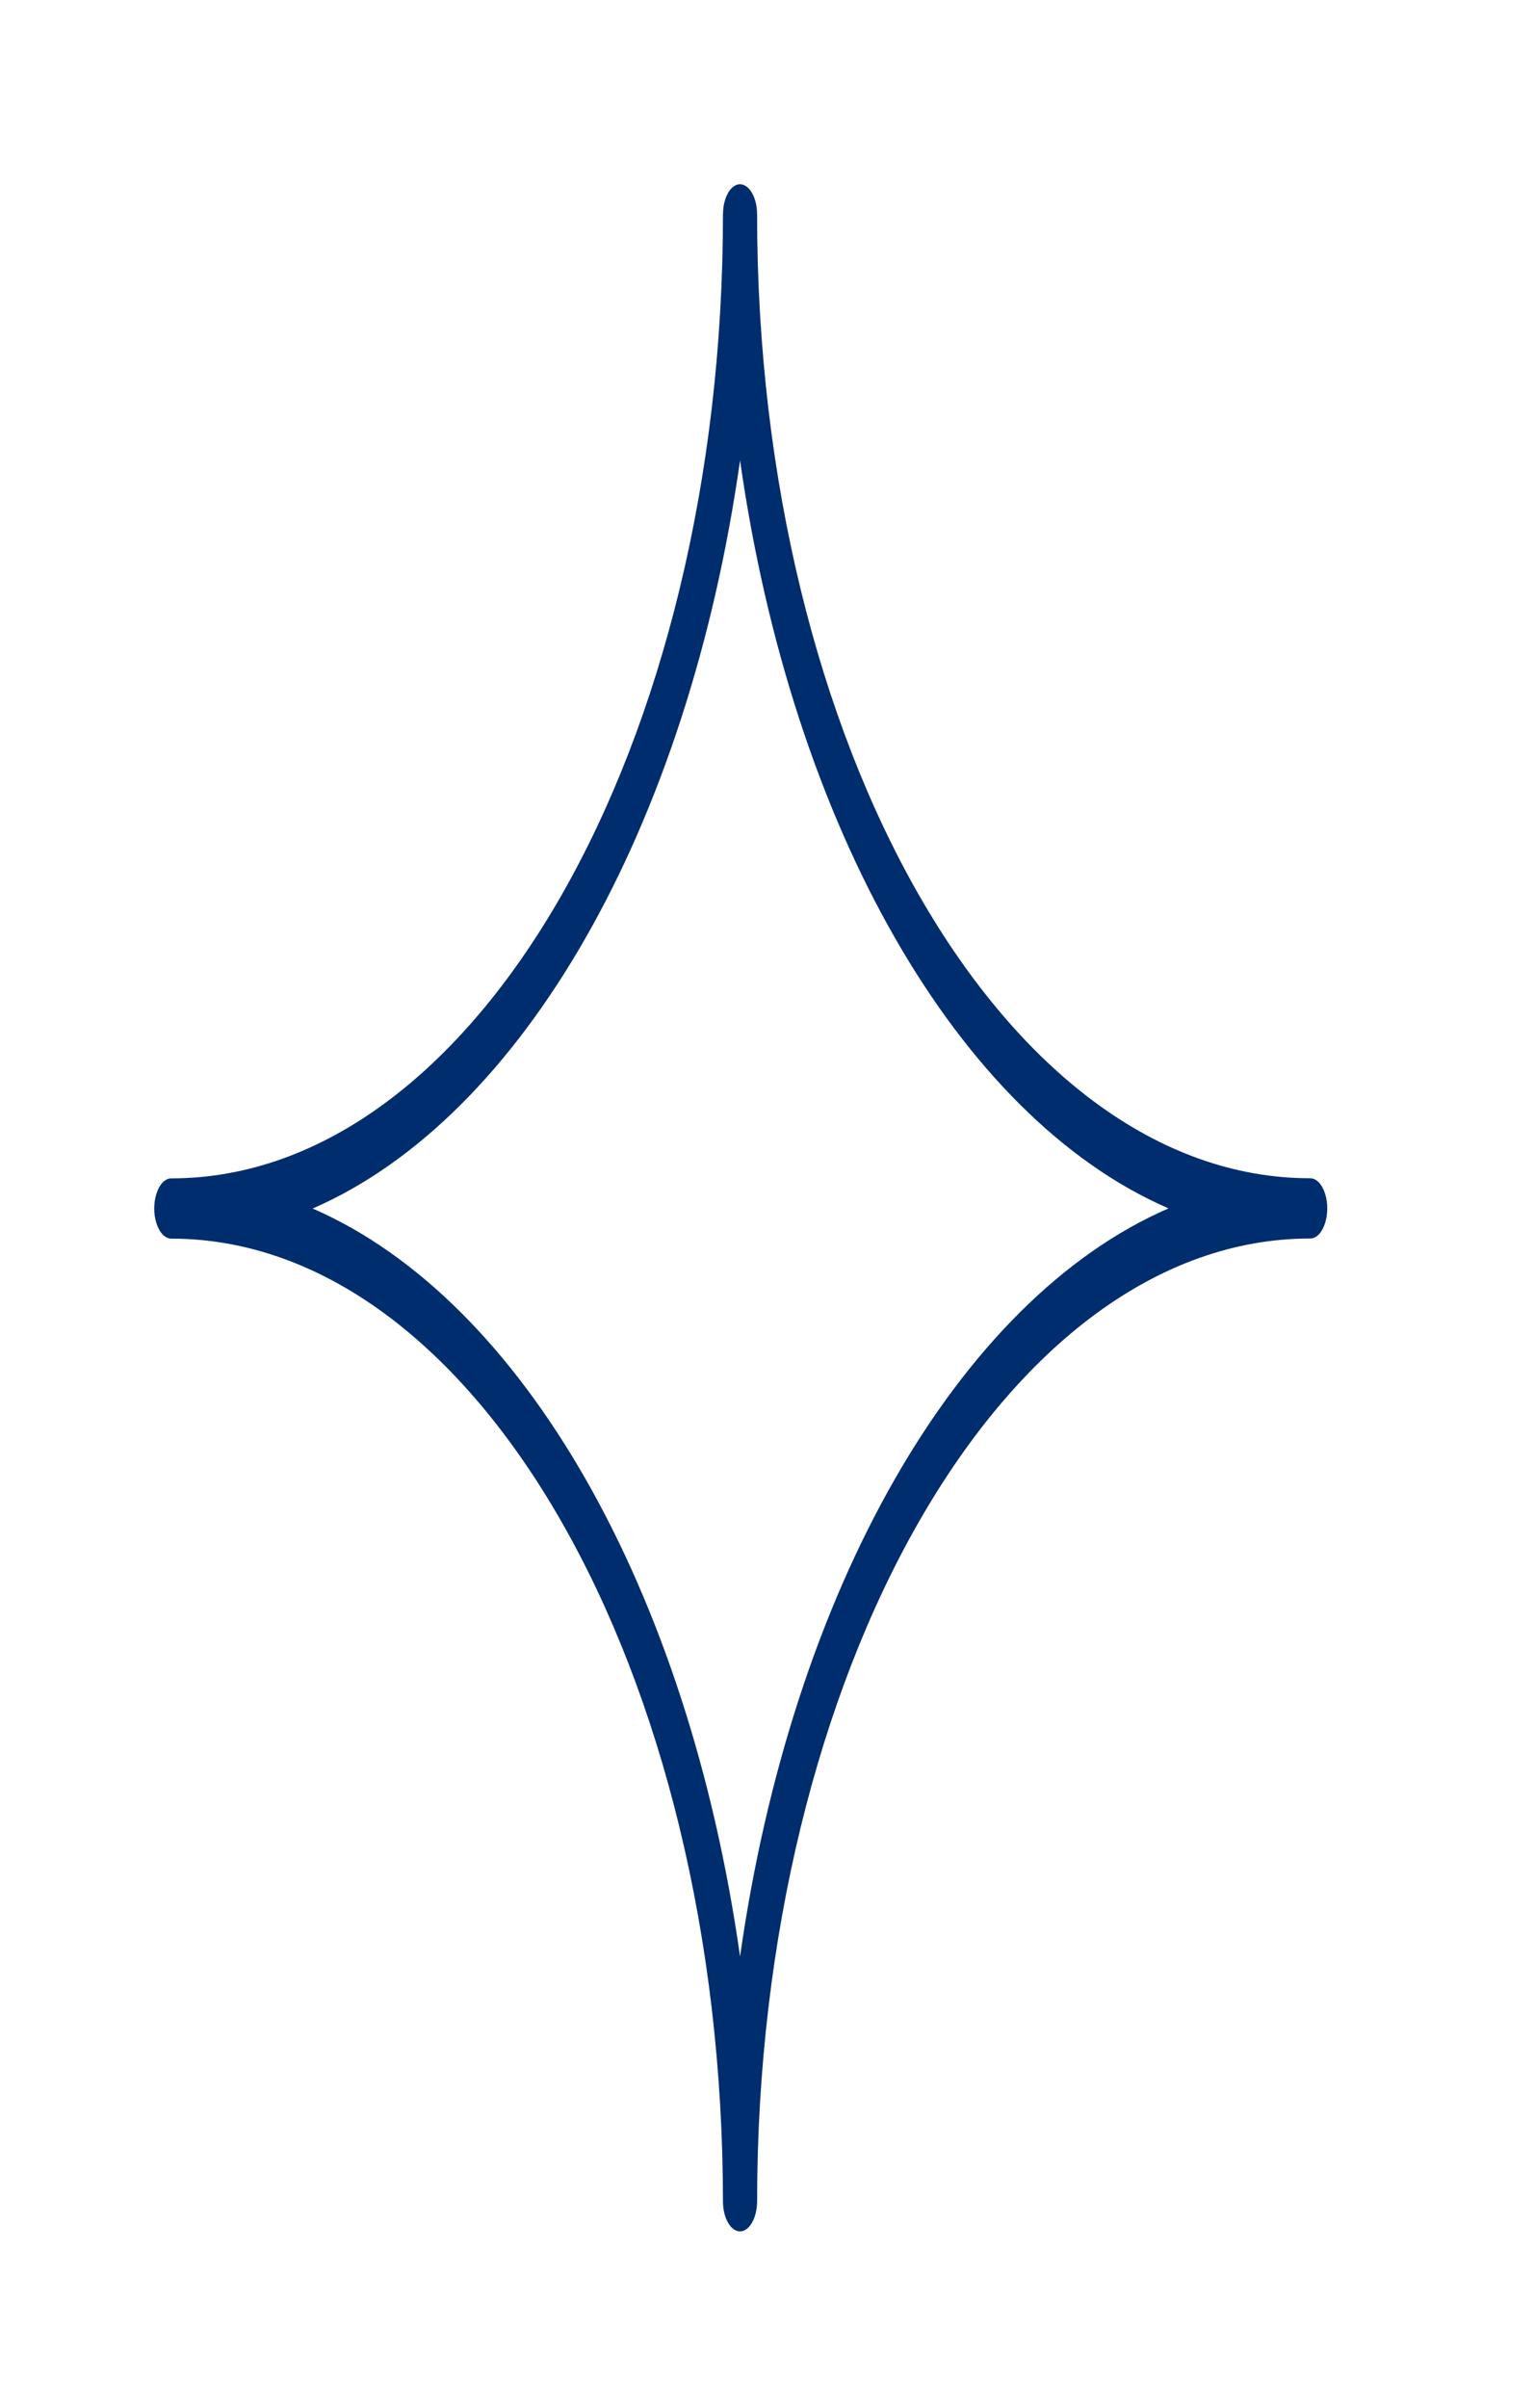 <?xml version="1.0" encoding="UTF-8"?> <svg xmlns="http://www.w3.org/2000/svg" viewBox="0 0 55.00 86.27" data-guides="{&quot;vertical&quot;:[],&quot;horizontal&quot;:[]}"><defs></defs><path fill="#002d6d" stroke="none" fill-opacity="1" stroke-width="0" stroke-opacity="1" fill-rule="evenodd" id="tSvg1930400cea9" title="Path 1" d="M46.975 42.209C36.041 42.209 27.145 26.72 27.145 7.682C27.145 6.851 26.635 6.332 26.227 6.747C26.037 6.94 25.921 7.296 25.921 7.682C25.921 26.723 17.048 42.213 6.143 42.213C5.671 42.213 5.377 43.113 5.612 43.832C5.722 44.166 5.924 44.372 6.143 44.372C17.048 44.372 25.921 59.858 25.921 78.894C25.938 79.724 26.459 80.21 26.859 79.768C27.03 79.578 27.138 79.251 27.145 78.894C27.145 59.856 36.041 44.367 46.975 44.367C47.447 44.367 47.741 43.468 47.505 42.748C47.396 42.414 47.194 42.209 46.975 42.209ZM26.534 70.088C24.671 56.937 18.736 46.561 11.21 43.293C18.736 40.024 24.671 29.644 26.534 16.49C28.401 29.642 34.351 40.019 41.896 43.288C34.351 46.557 28.4 56.936 26.534 70.088Z"></path></svg> 